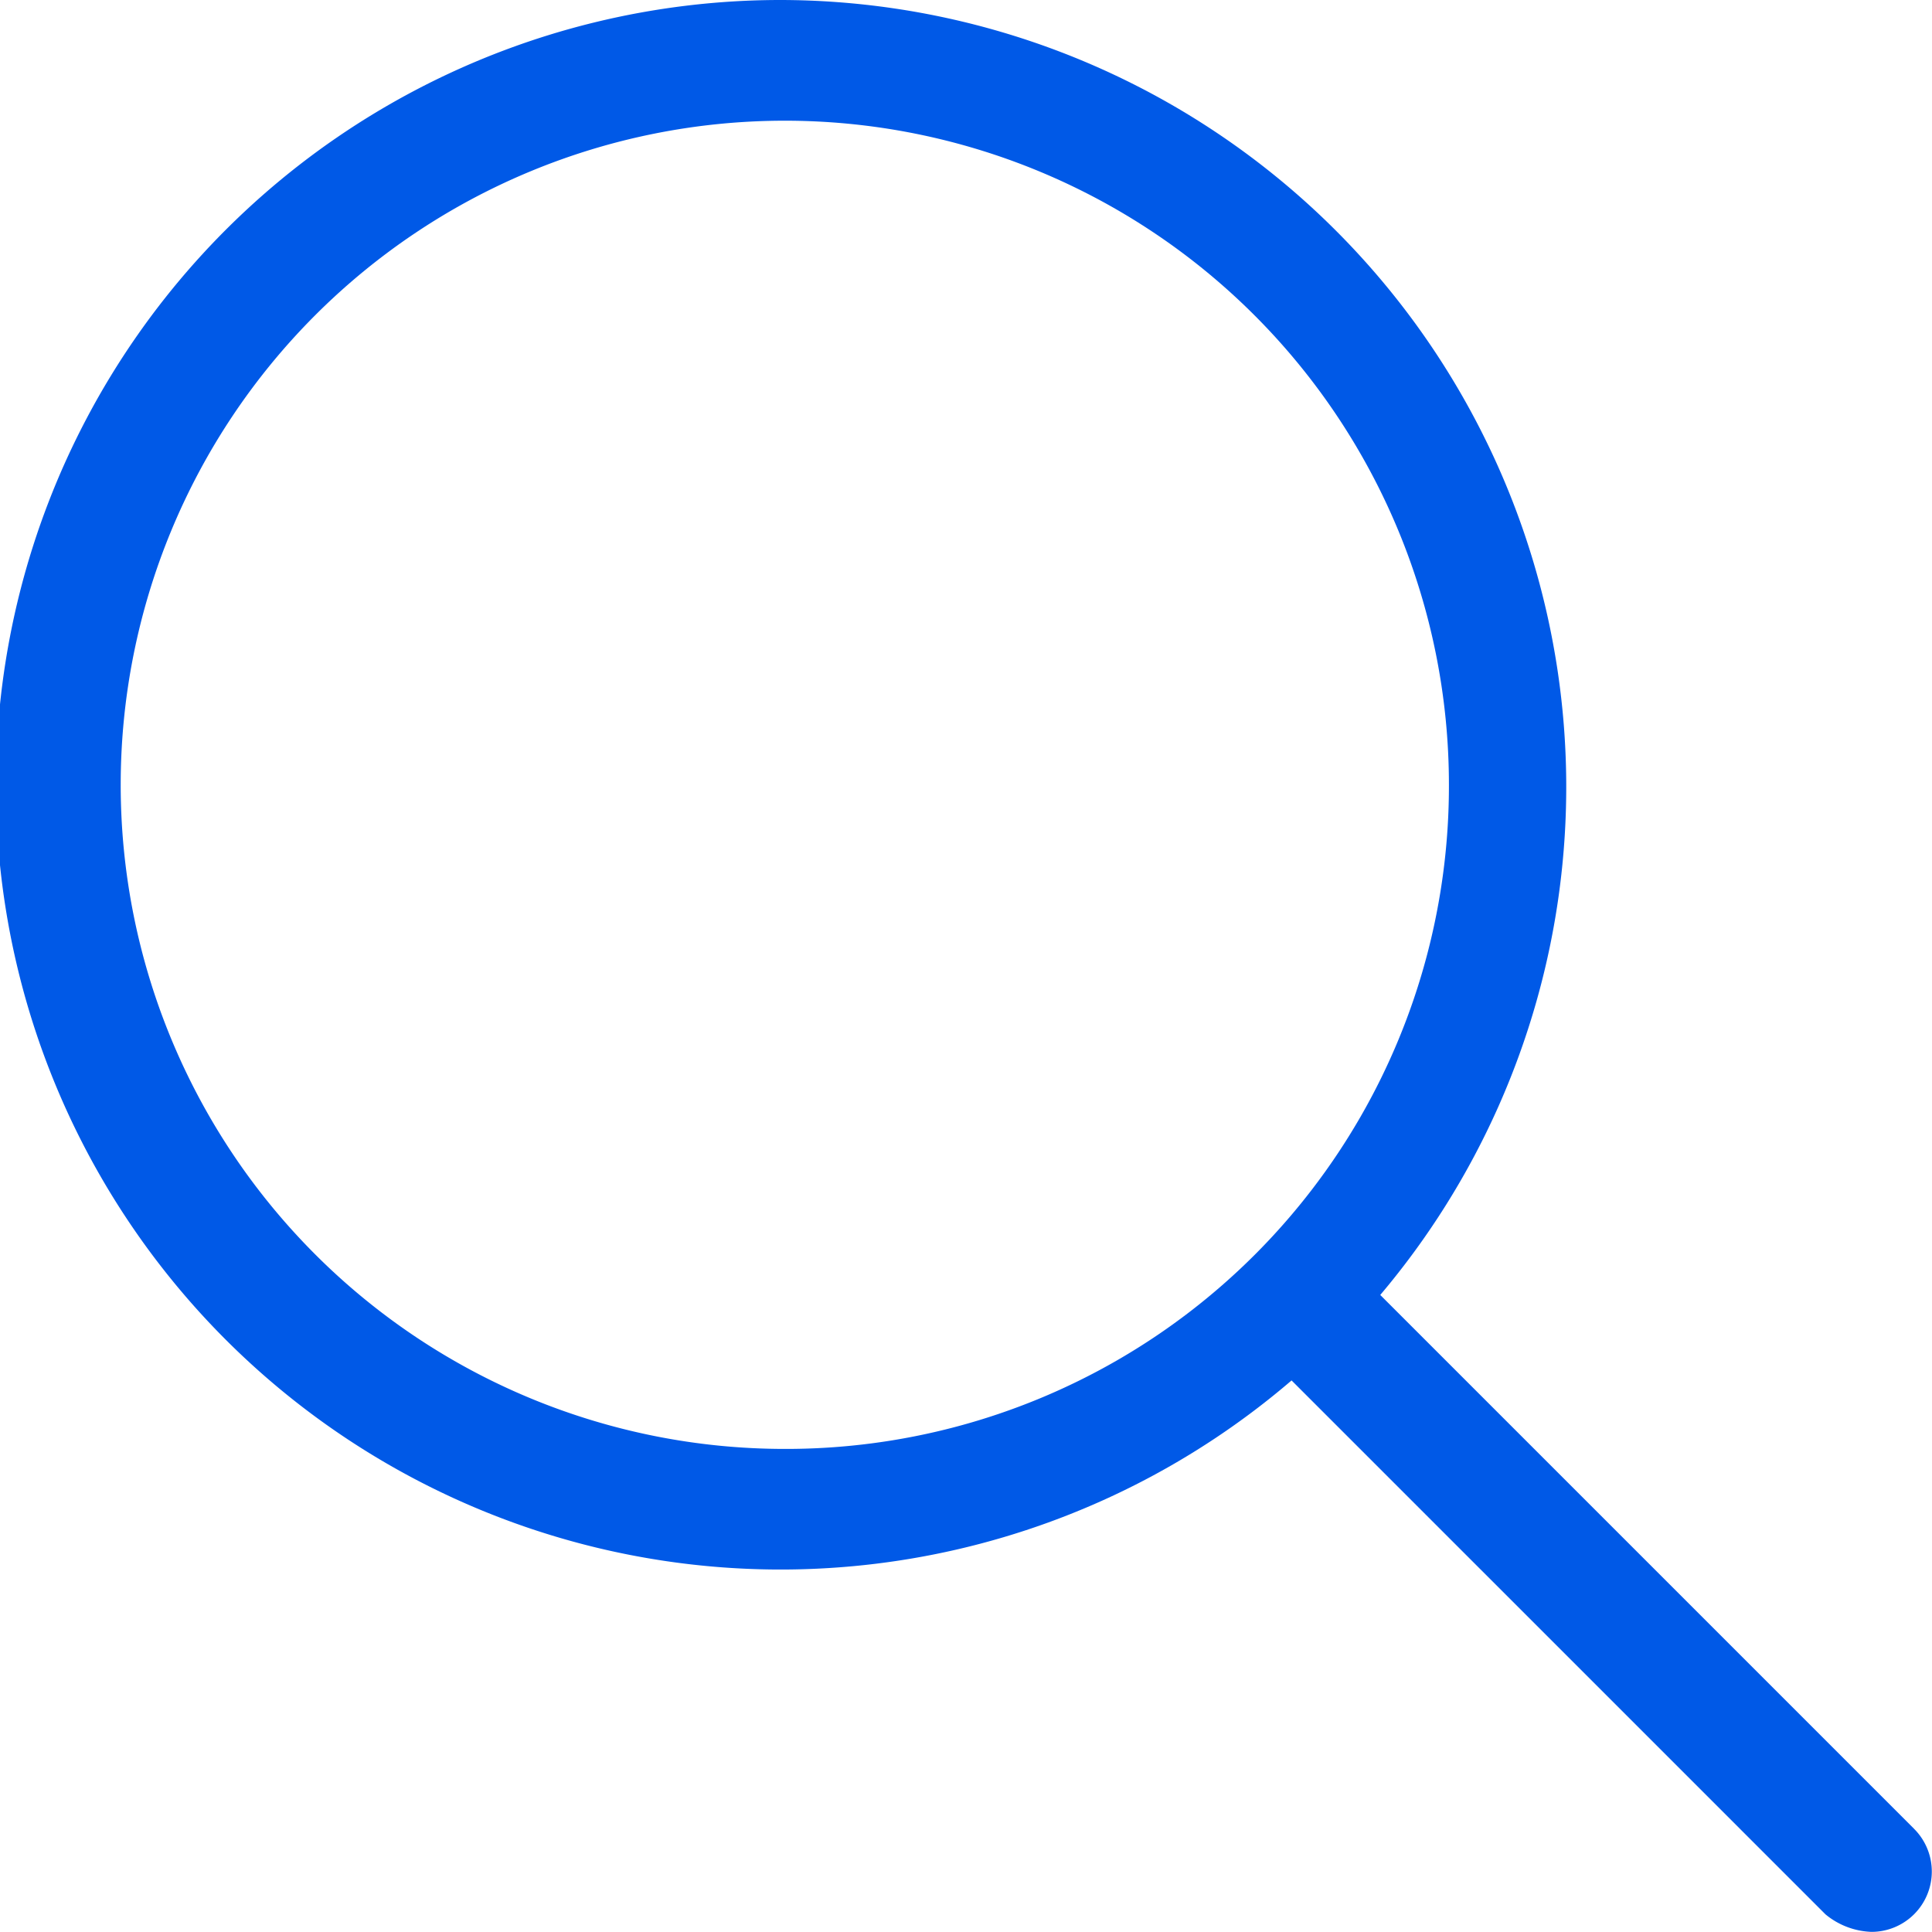 <svg xmlns="http://www.w3.org/2000/svg" width="43.329" height="43.327" viewBox="0 0 43.329 43.327"><path id="magnifying-glass" d="M42.929,41.016,30.955,29.042A17.648,17.648,0,0,0,17.525,0,17.6,17.6,0,1,0,28.966,30.959L40.94,42.933a1.707,1.707,0,0,0,1.032.393,1.353,1.353,0,0,0,.956-2.31ZM17.6,32.495A14.894,14.894,0,1,1,32.495,17.6,14.867,14.867,0,0,1,17.6,32.495Z" transform="translate(0)" fill="#0059e7"></path></svg>